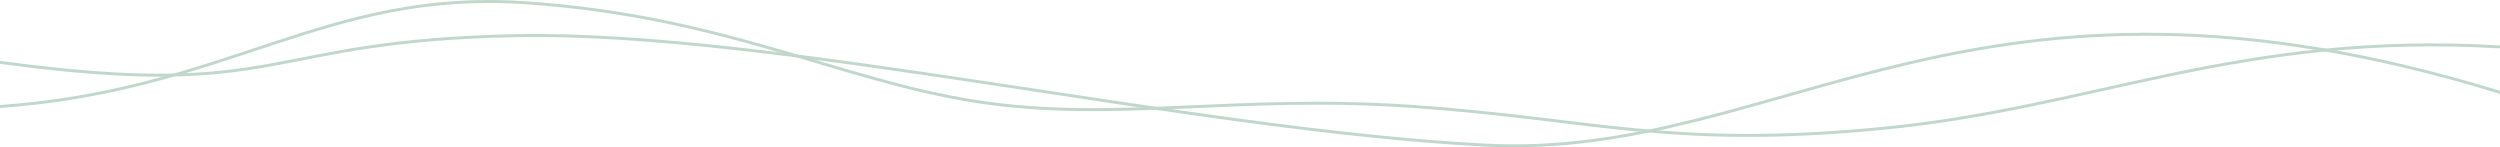 <svg width="1680" height="99" viewBox="0 0 1680 99" fill="none" xmlns="http://www.w3.org/2000/svg">
<path d="M0 71.58C152.814 60.725 218.343 -6.977 351.931 1.779C485.518 10.535 563.182 53.738 655.856 68.165C748.531 82.592 829.641 63.134 950.235 71.58C1070.83 80.025 1122.59 100.123 1265.34 86.25C1408.1 72.377 1505.25 21.18 1680 31.526" stroke="#C1D7CD" stroke-width="2" stroke-linecap="round"/>
<path d="M0 41.897C191.809 67.91 173.878 27.16 347.356 23.957C520.834 20.754 798.563 87.282 998.171 97.51C1197.78 107.739 1326.13 -46.906 1680 62.079" stroke="#C1D7CD" stroke-width="2" stroke-linecap="round"/>
</svg>
